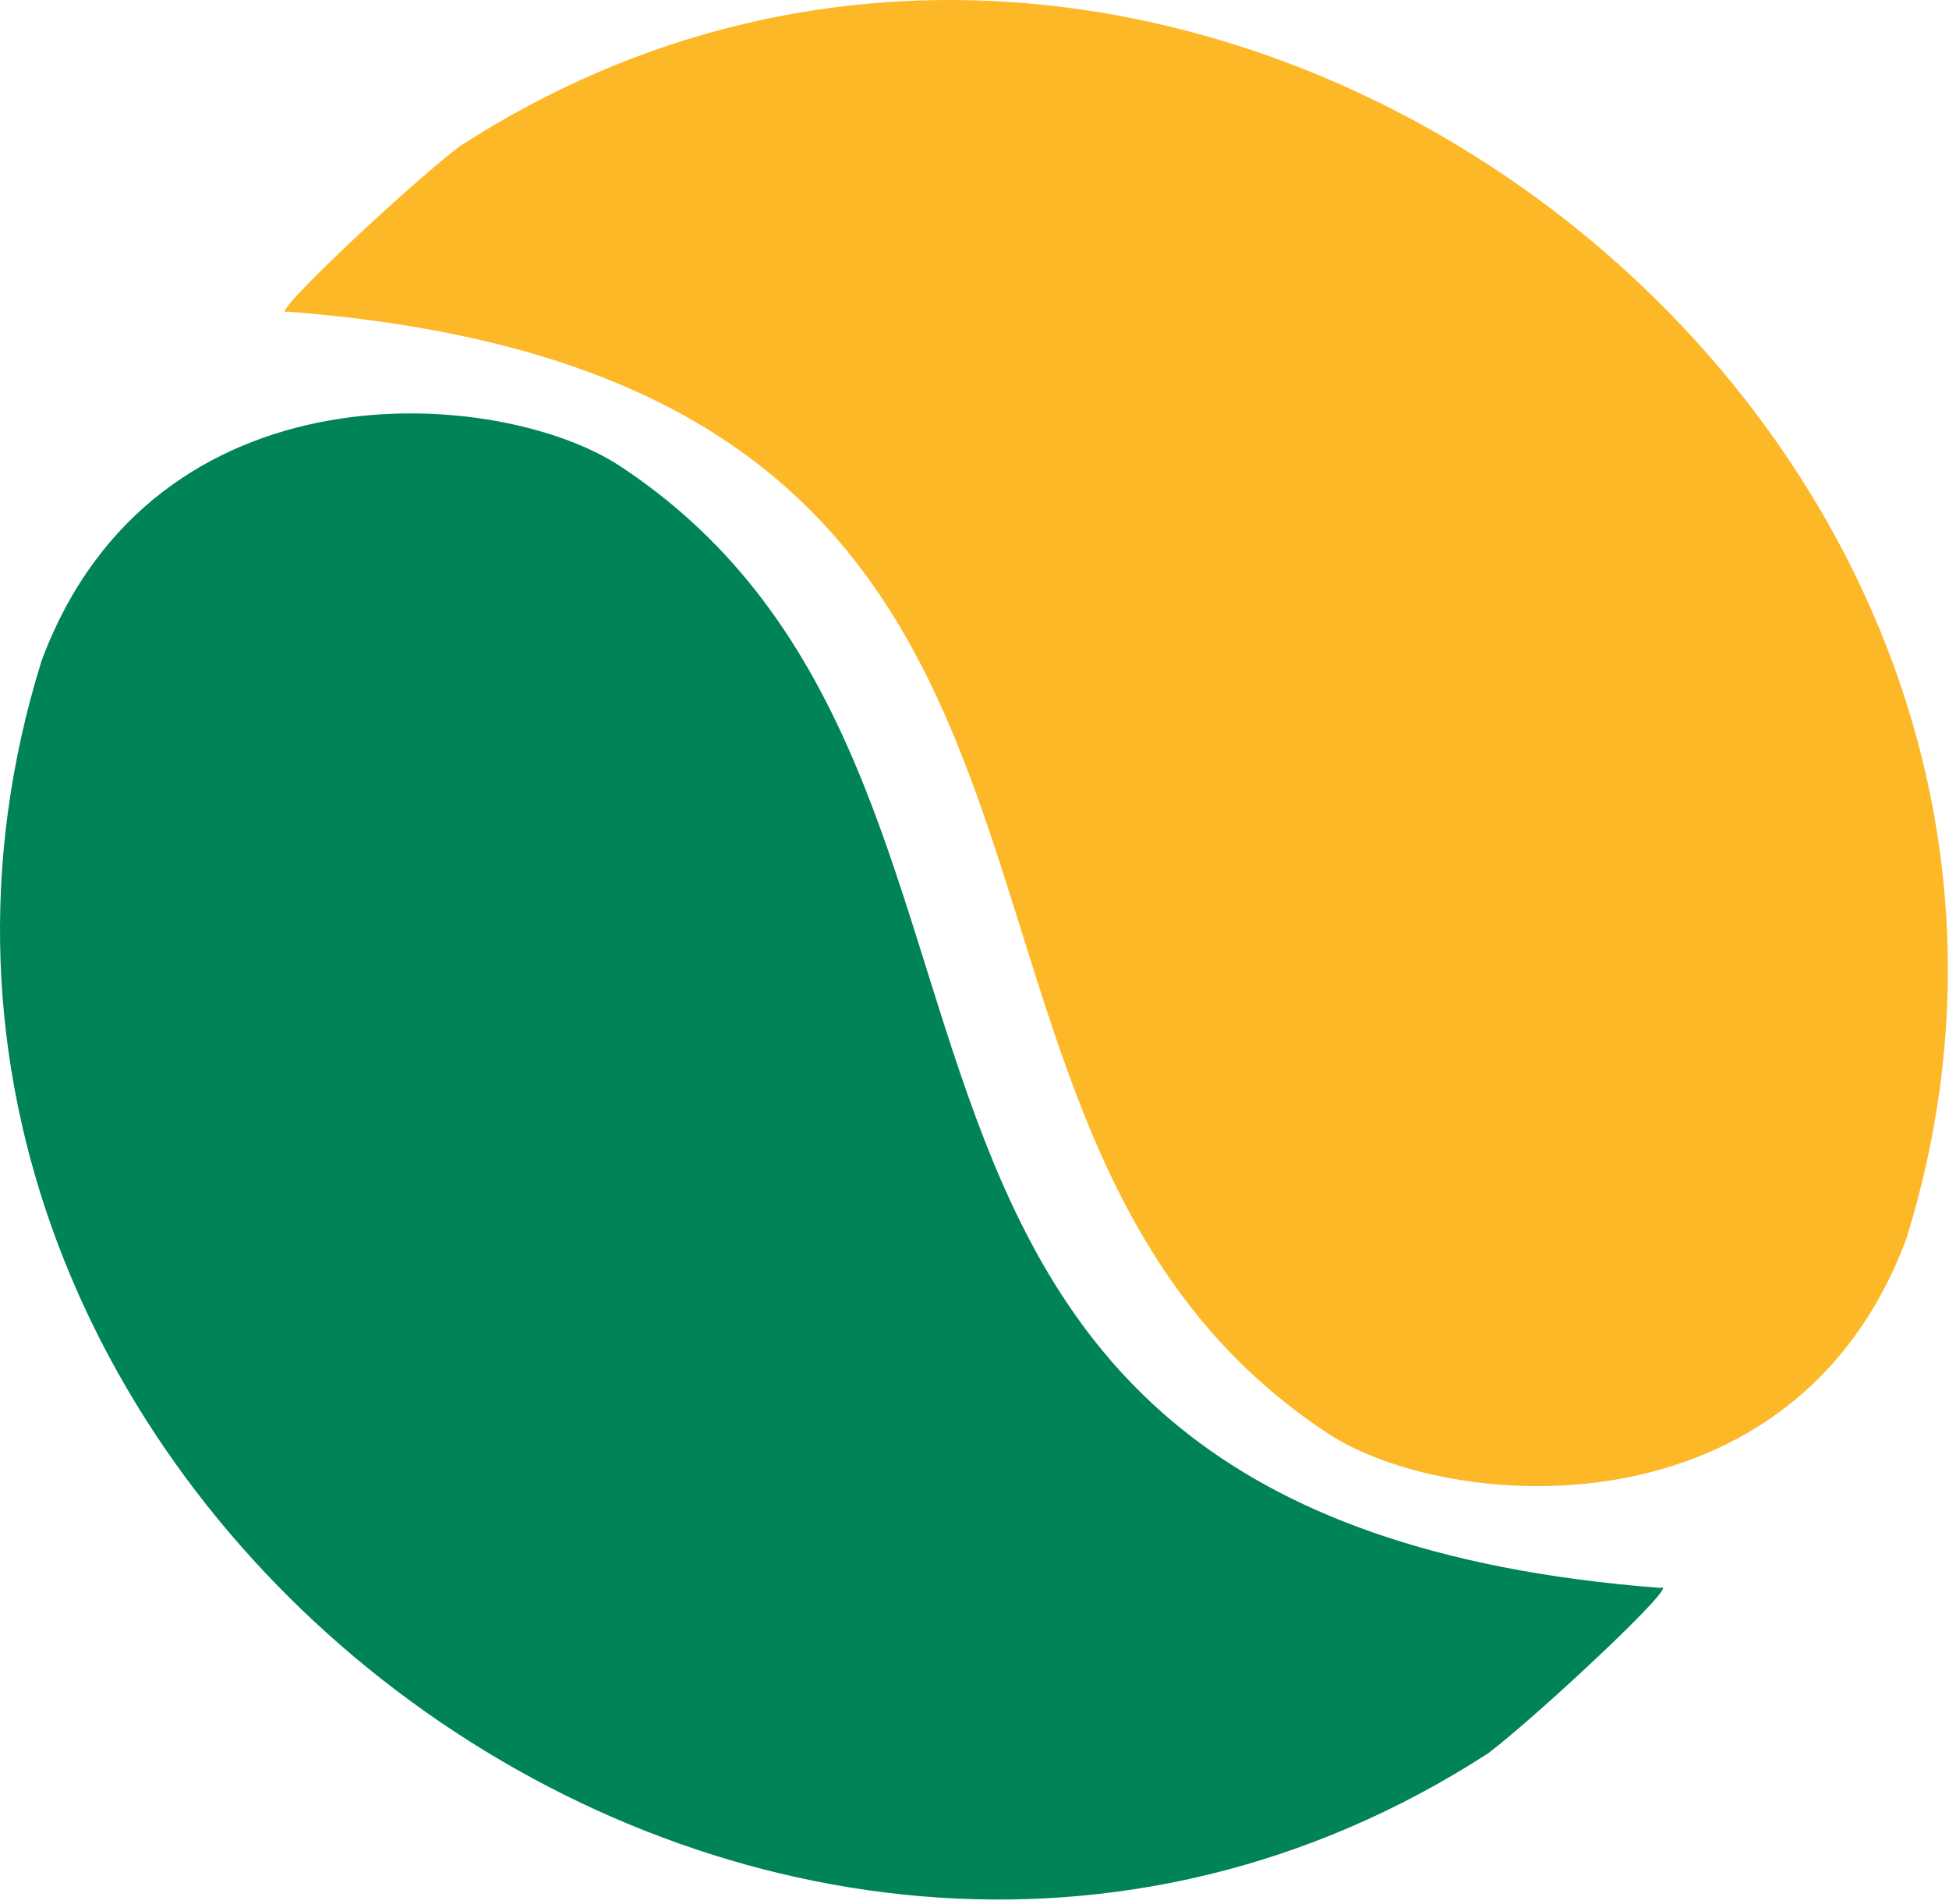 <svg width="431" height="421" viewBox="0 0 431 421" fill="none" xmlns="http://www.w3.org/2000/svg">
<path d="M421.565 273.905C478.059 92.405 262.059 -71.595 101.565 32.405C90.231 41.072 58.365 70.905 63.565 68.905C265.559 84.405 188.353 247.504 293.559 316.905C320.255 334.516 396.755 340.516 421.565 273.905Z" fill="#FDB828"/>
<path d="M9.189 146.111C-47.305 327.611 168.695 491.611 329.189 387.611C340.523 378.944 372.389 349.111 367.189 351.111C165.195 335.611 242.401 172.512 137.195 103.111C110.499 85.5 33.998 79.5 9.189 146.111Z" fill="#008457"/>
</svg>
